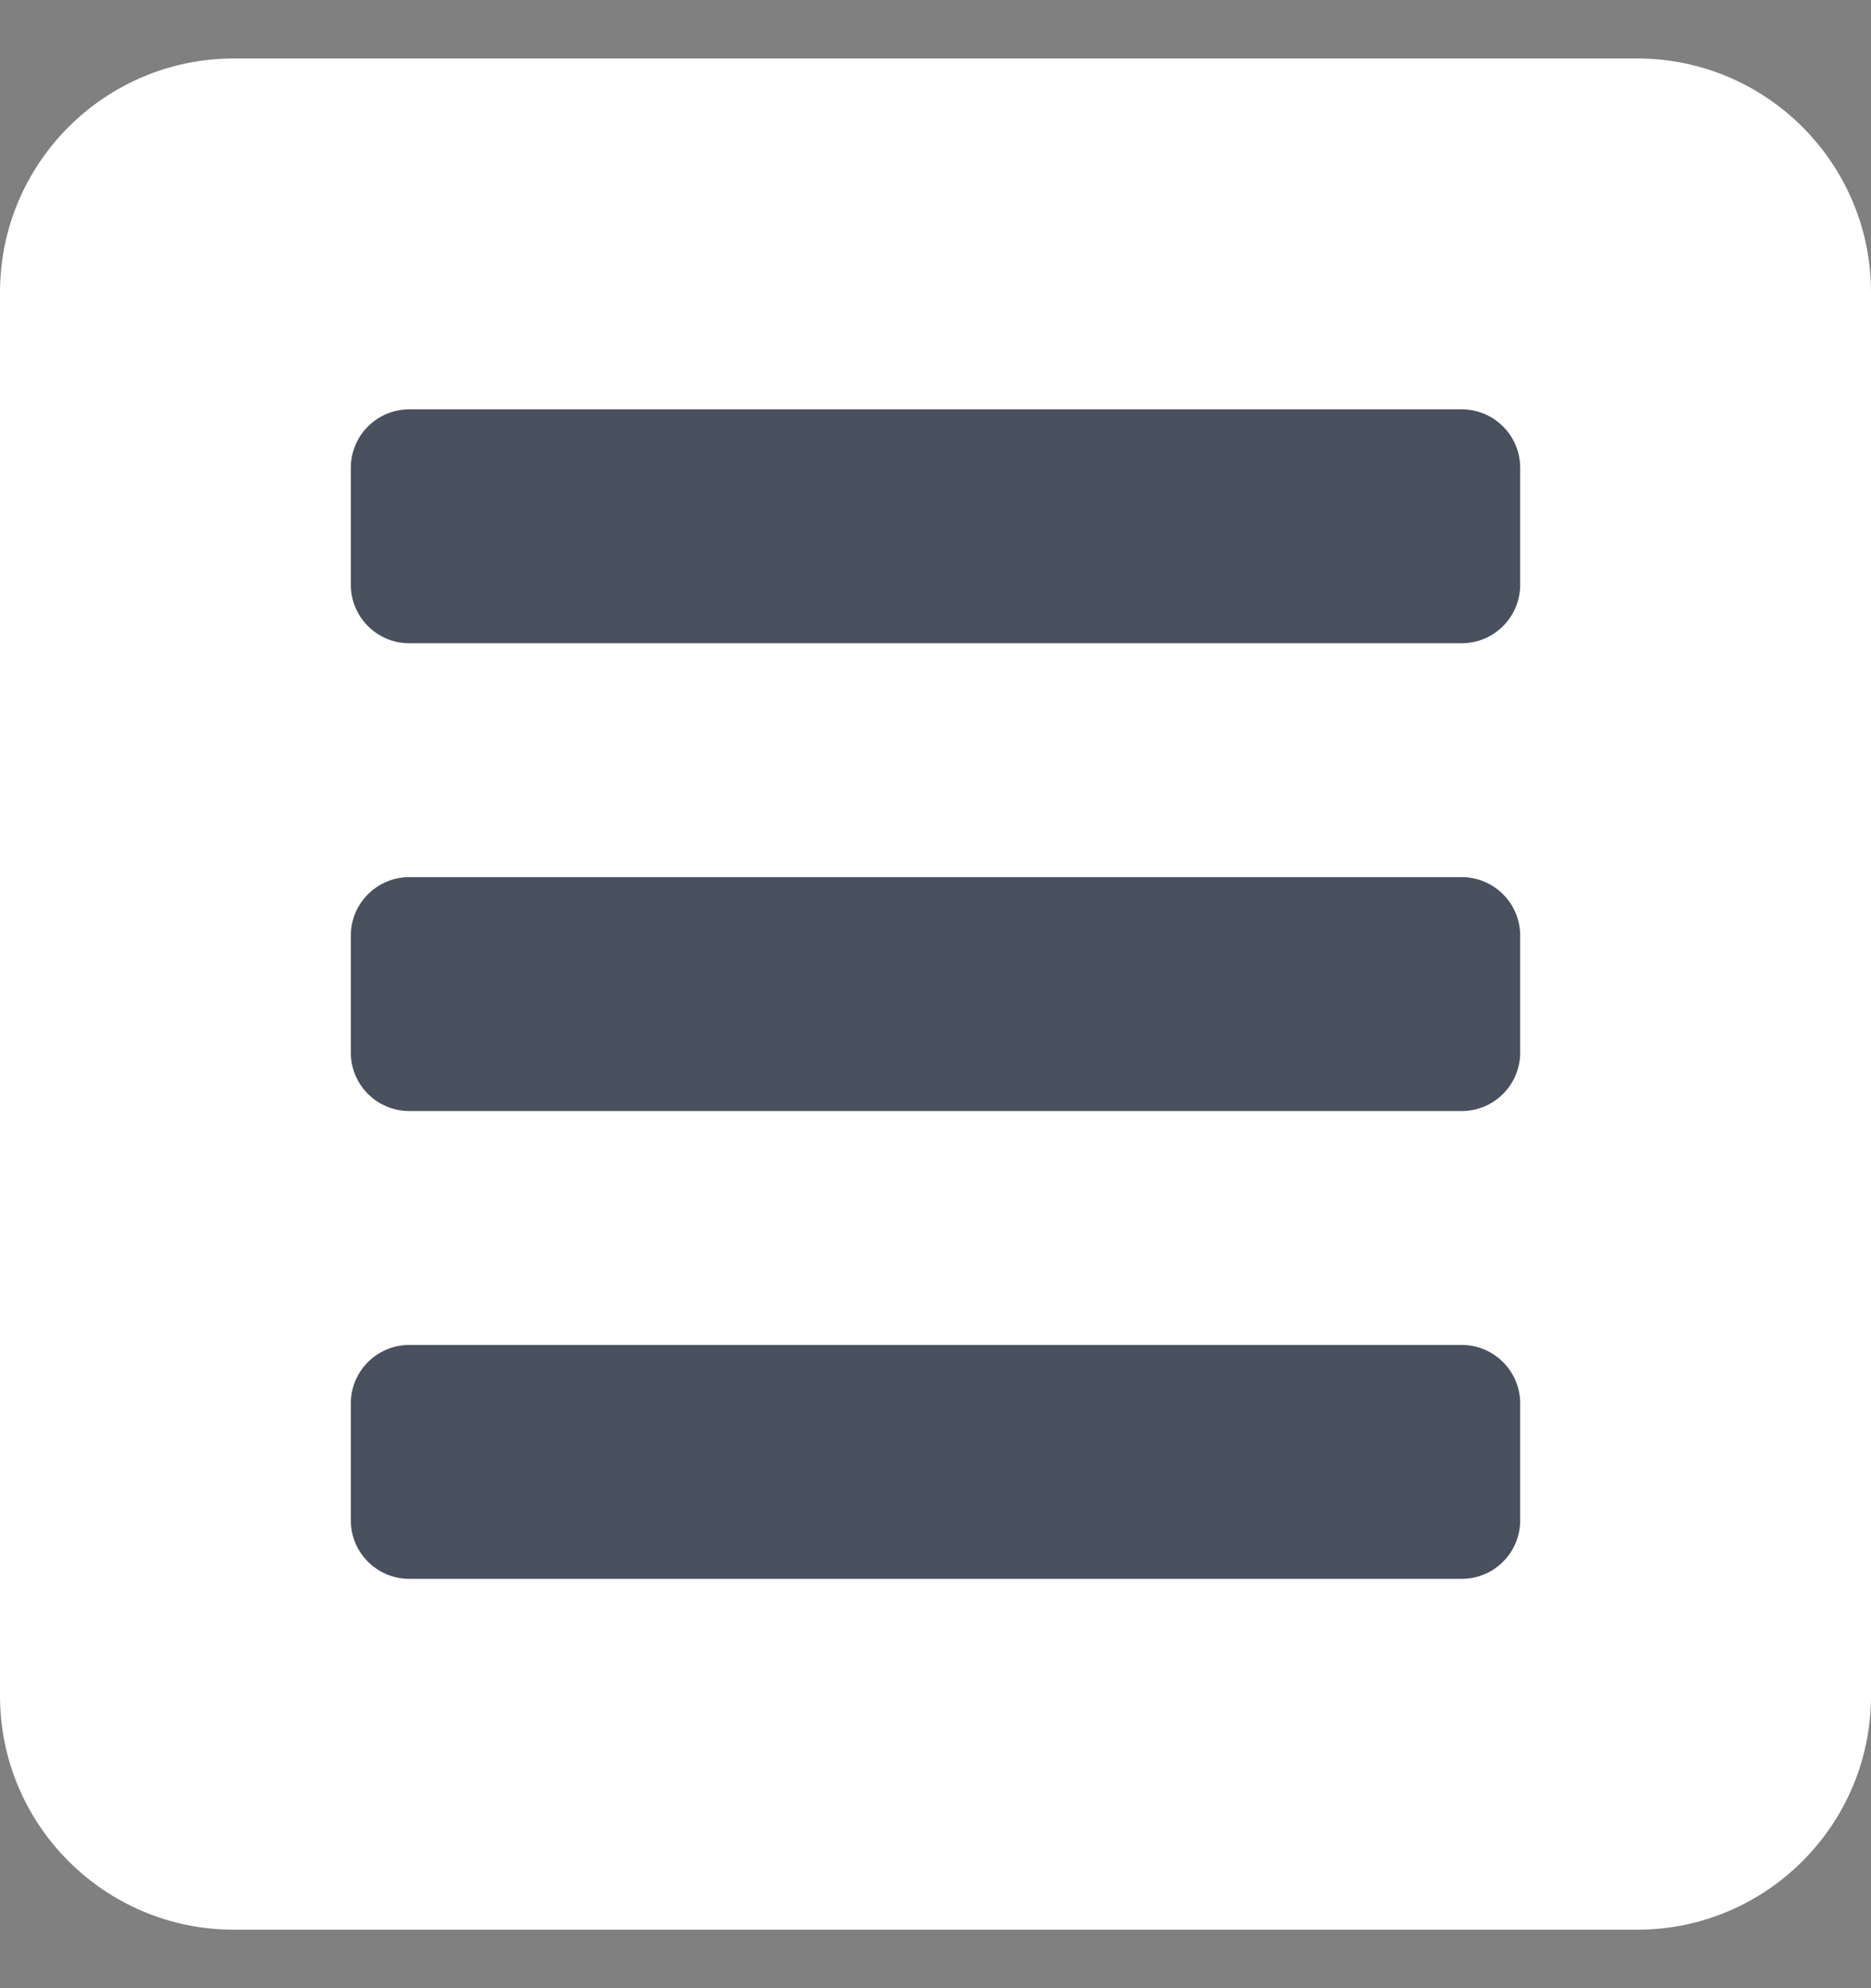 <?xml version="1.0" encoding="utf-8"?>
<!-- Generator: Adobe Illustrator 15.0.0, SVG Export Plug-In . SVG Version: 6.00 Build 0)  -->
<!DOCTYPE svg PUBLIC "-//W3C//DTD SVG 1.1//EN" "http://www.w3.org/Graphics/SVG/1.1/DTD/svg11.dtd">
<svg version="1.1" id="Layer_1" xmlns="http://www.w3.org/2000/svg" xmlns:xlink="http://www.w3.org/1999/xlink" x="0px" y="0px"
	 width="16px" height="17px" viewBox="0 0 16 17" enable-background="new 0 0 16 17" xml:space="preserve">
<rect x="0" y="0" width="16" height="17" fill="#808080" stroke="none"/>
<path fill="#FFFFFF" d="M2,0.5h12c1.104,0,2,0.896,2,2v12c0,1.104-0.896,2-2,2H2c-1.104,0-2-0.896-2-2v-12C0,1.396,0.896,0.5,2,0.5z
	"/>
<path fill="#49515E" d="M3.5,3.5h9C12.776,3.5,13,3.724,13,4v1c0,0.276-0.224,0.5-0.5,0.5h-9C3.224,5.5,3,5.276,3,5V4
	C3,3.724,3.224,3.5,3.5,3.5z"/>
<path fill="#49515E" d="M3.5,7.5h9C12.776,7.5,13,7.724,13,8v1c0,0.276-0.224,0.5-0.5,0.5h-9C3.224,9.5,3,9.276,3,9V8
	C3,7.724,3.224,7.5,3.5,7.5z"/>
<path fill="#49515E" d="M3.5,11.5h9c0.276,0,0.5,0.224,0.5,0.5v1c0,0.276-0.224,0.5-0.5,0.5h-9C3.224,13.5,3,13.276,3,13v-1
	C3,11.724,3.224,11.5,3.5,11.5z"/>
</svg>
